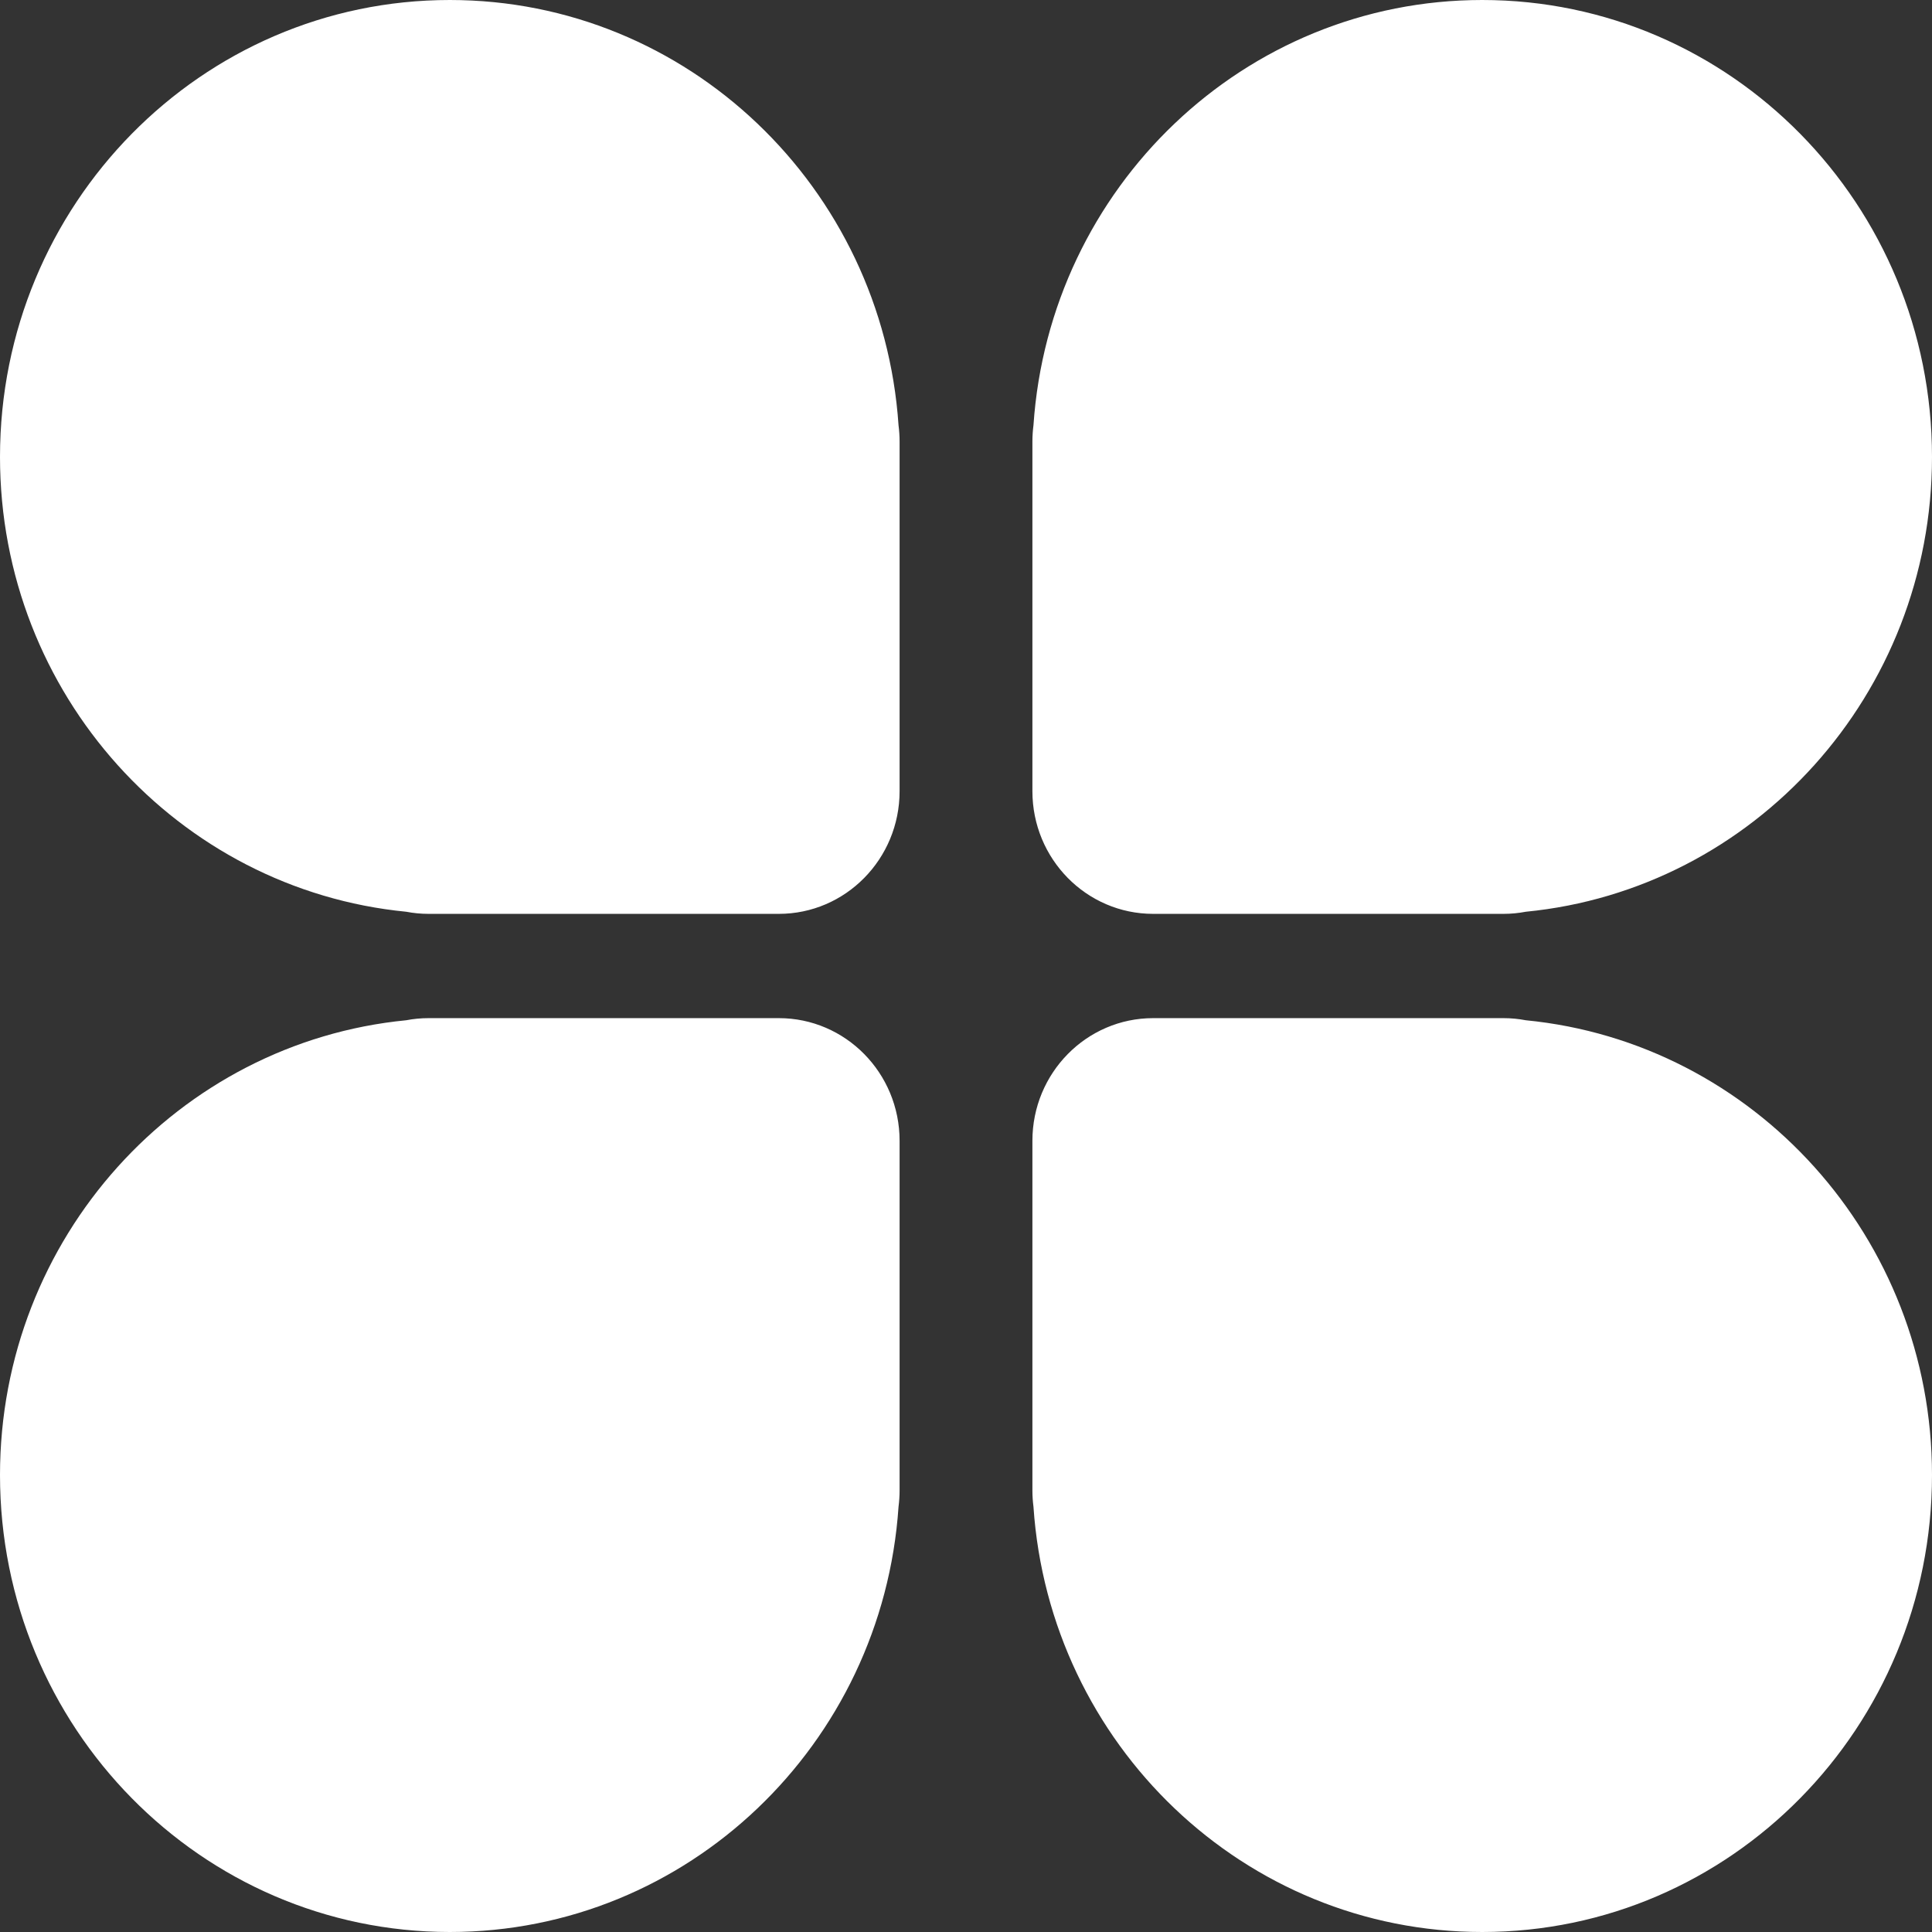<svg width="145" height="145" viewBox="0 0 145 145" fill="none" xmlns="http://www.w3.org/2000/svg">
<rect x="0" y="0" width="145" height="145" fill="#333333" stroke="none"/>
<path d="M67.516 59.381C67.516 64.466 63.458 68.587 58.453 68.587H32.172C31.596 68.587 31.032 68.533 30.486 68.428C13.377 66.757 0 52.112 0 34.294C0 15.354 15.114 0 33.758 0C51.614 0 66.233 14.085 67.436 31.914C67.488 32.316 67.516 32.726 67.516 33.143V59.381Z" fill="#fff"/>
<path d="M67.436 113.086C67.488 112.684 67.516 112.274 67.516 111.857V85.619C67.516 80.534 63.458 76.413 58.453 76.413H32.172C31.596 76.413 31.032 76.467 30.486 76.572C13.377 78.243 0 92.888 0 110.706C0 129.646 15.114 145 33.758 145C51.614 145 66.233 130.916 67.436 113.086Z" fill="#fff"/>
<path d="M77.484 59.381C77.484 64.466 81.542 68.587 86.547 68.587H112.828C113.404 68.587 113.968 68.533 114.514 68.428C131.623 66.757 145 52.112 145 34.294C145 15.354 129.886 0 111.242 0C93.385 0 78.767 14.085 77.564 31.914C77.512 32.316 77.484 32.726 77.484 33.143V59.381Z" fill="#fff"/>
<path d="M77.564 113.086C77.512 112.684 77.484 112.274 77.484 111.857V85.619C77.484 80.534 81.542 76.413 86.547 76.413H112.828C113.404 76.413 113.968 76.467 114.514 76.572C131.623 78.243 145 92.888 145 110.706C145 129.646 129.886 145 111.242 145C93.385 145 78.767 130.916 77.564 113.086Z" fill="#fff"/>
</svg>

